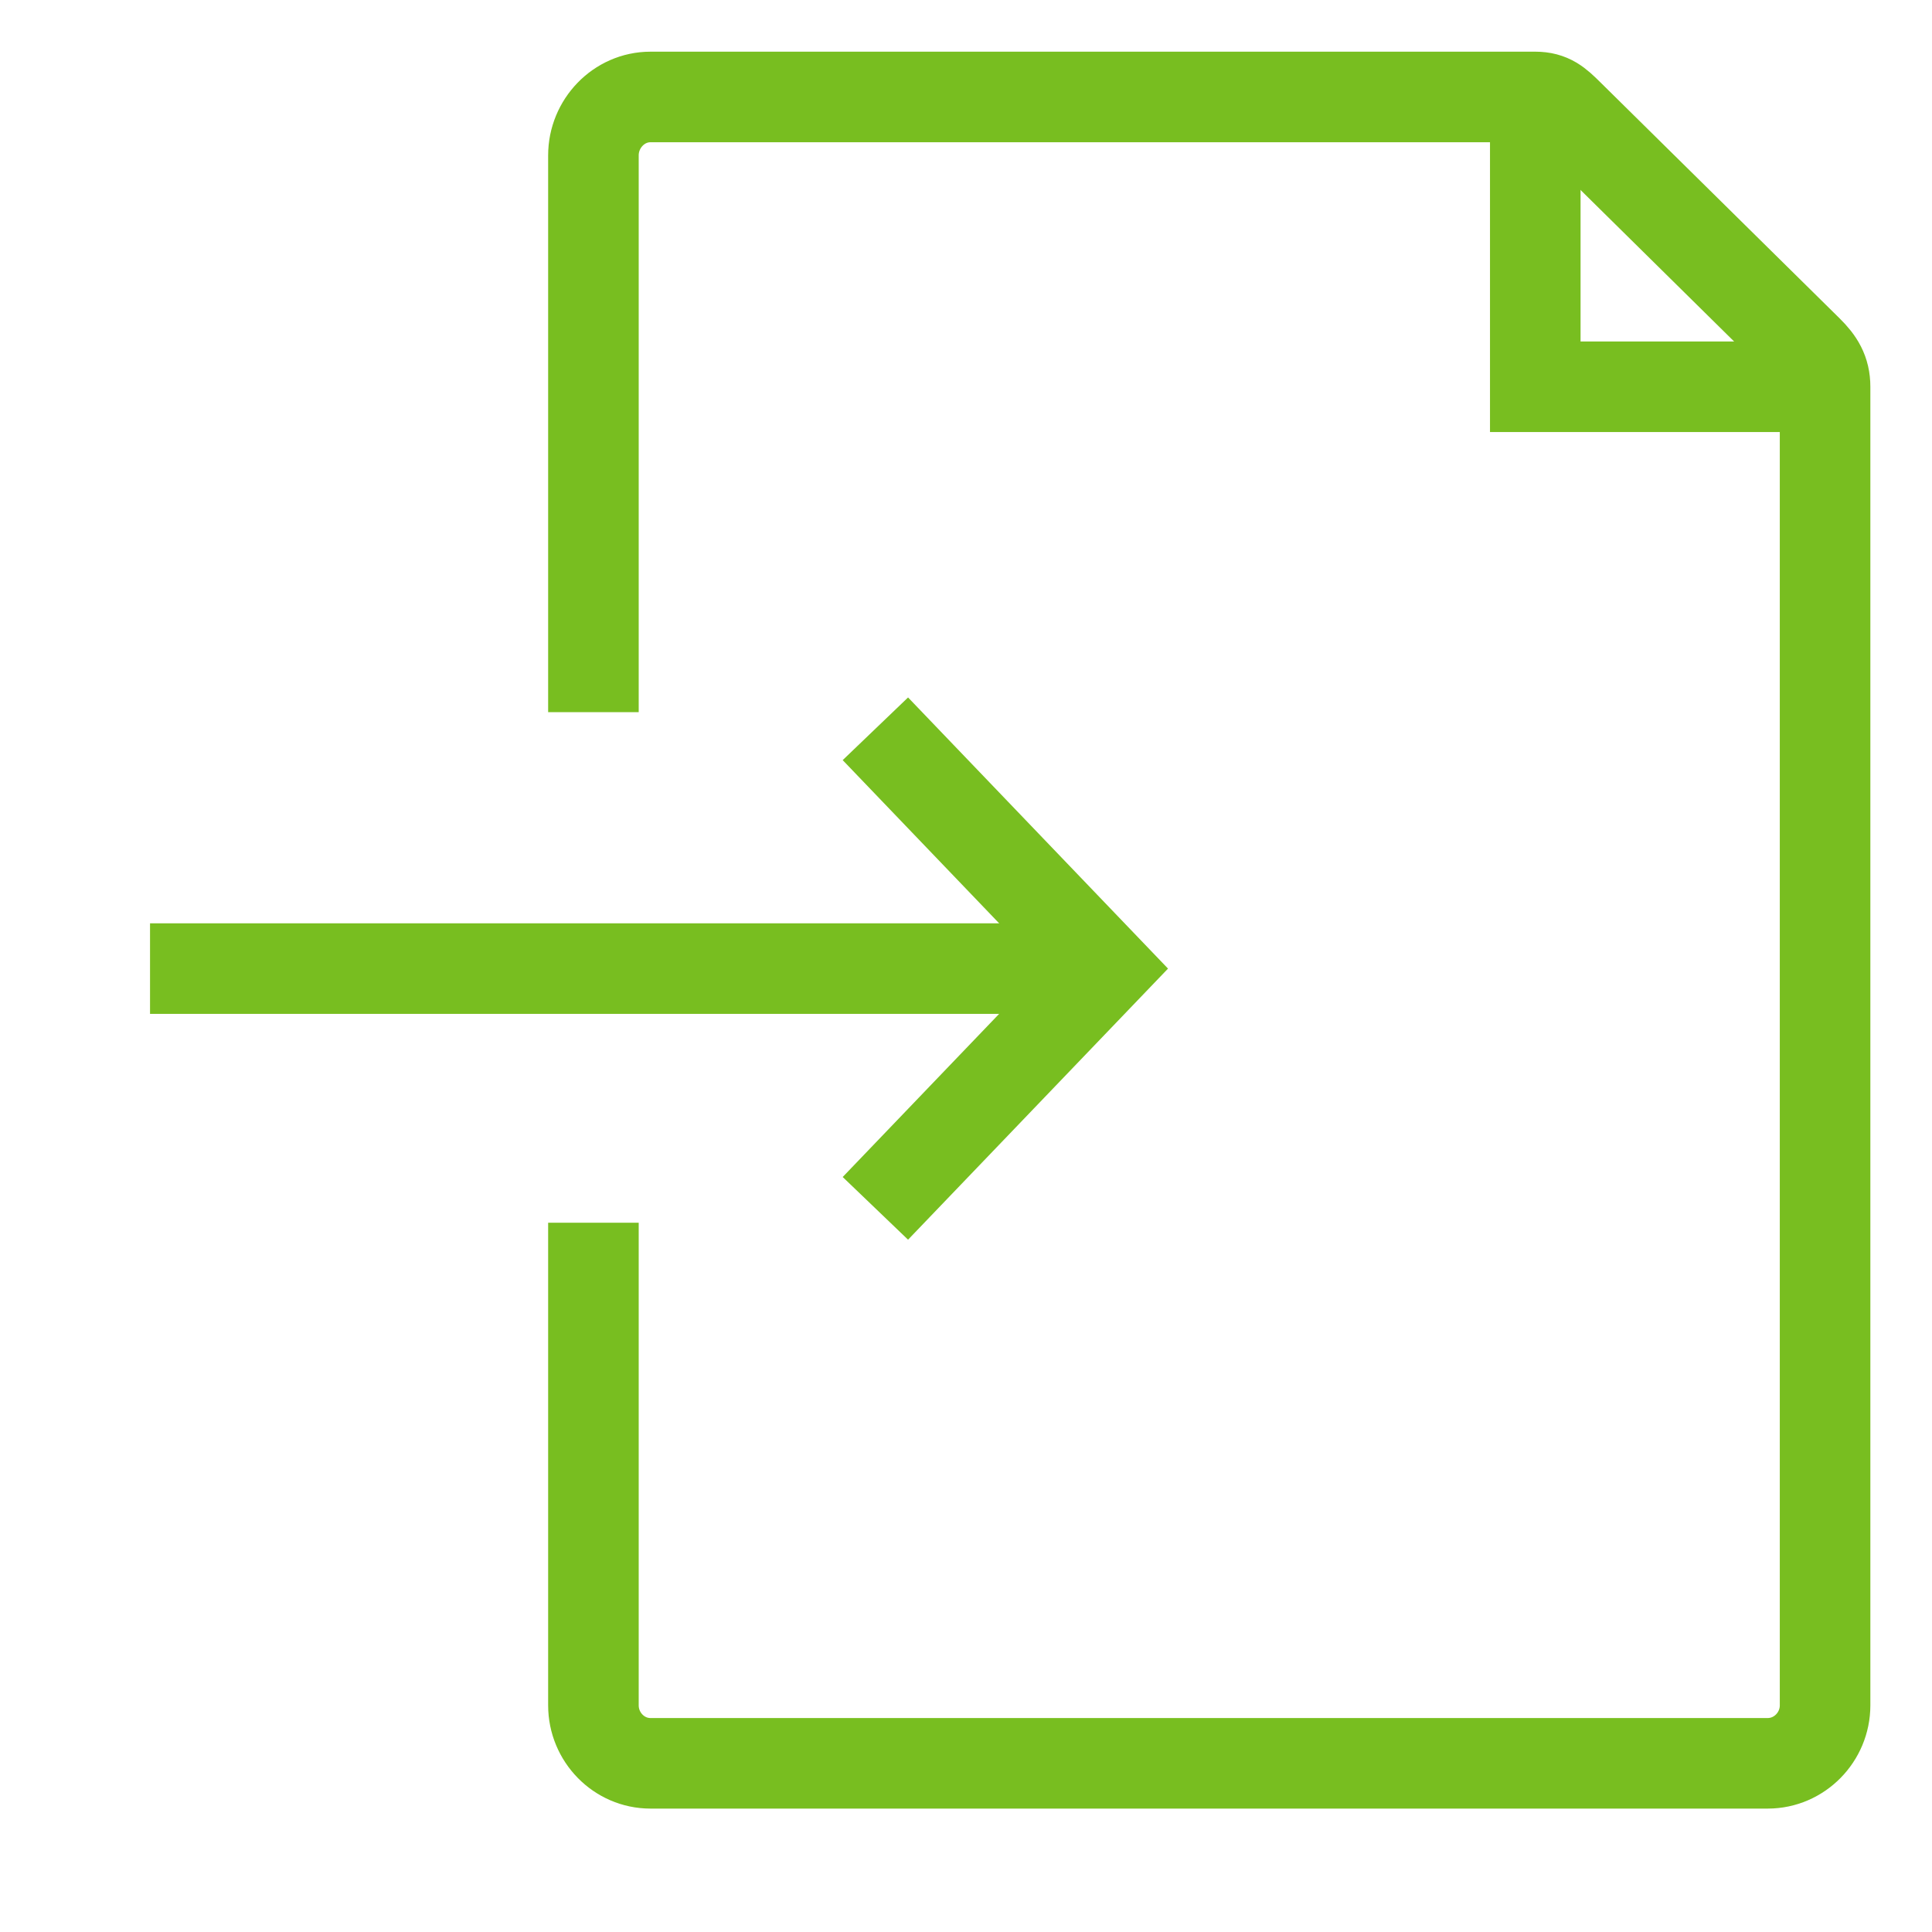 <?xml version="1.0" encoding="UTF-8"?>
<svg width="32px" height="32px" viewBox="0 0 32 32" version="1.1" xmlns="http://www.w3.org/2000/svg" xmlns:xlink="http://www.w3.org/1999/xlink">
    <title>Icons/Visual Icons/Import File Load</title>
    <g id="Icons/Visual-Icons/Import-File-Load" stroke="none" stroke-width="1" fill="none" fill-rule="evenodd">
        <g id="thin-0086_import_file_load" transform="translate(2, 1)" stroke="#78BE20" stroke-width="1.5">
            <g id="Group">
                <polyline id="Shape" points="23.429 0.606 23.429 5.406 28.229 5.406"></polyline>
                <path d="M7.829,10.796 L7.829,1.573 C7.829,1.049 8.25,0.606 8.774,0.606 L23.429,0.606 C23.678,0.606 23.794,0.713 23.971,0.888 L27.946,4.81 C28.126,4.988 28.229,5.152 28.229,5.406 L28.229,27.246 C28.229,27.77 27.804,28.206 27.279,28.206 L8.774,28.206 C8.25,28.206 7.829,27.77 7.829,27.246 L7.829,19.252" id="Shape"></path>
                <line x1="16.307" y1="15.043" x2="0.485" y2="15.043" id="Shape"></line>
                <polyline id="Shape" points="12.499 11.071 16.307 15.043 12.499 19.014"></polyline>
            </g>
        </g>
    </g>
</svg>